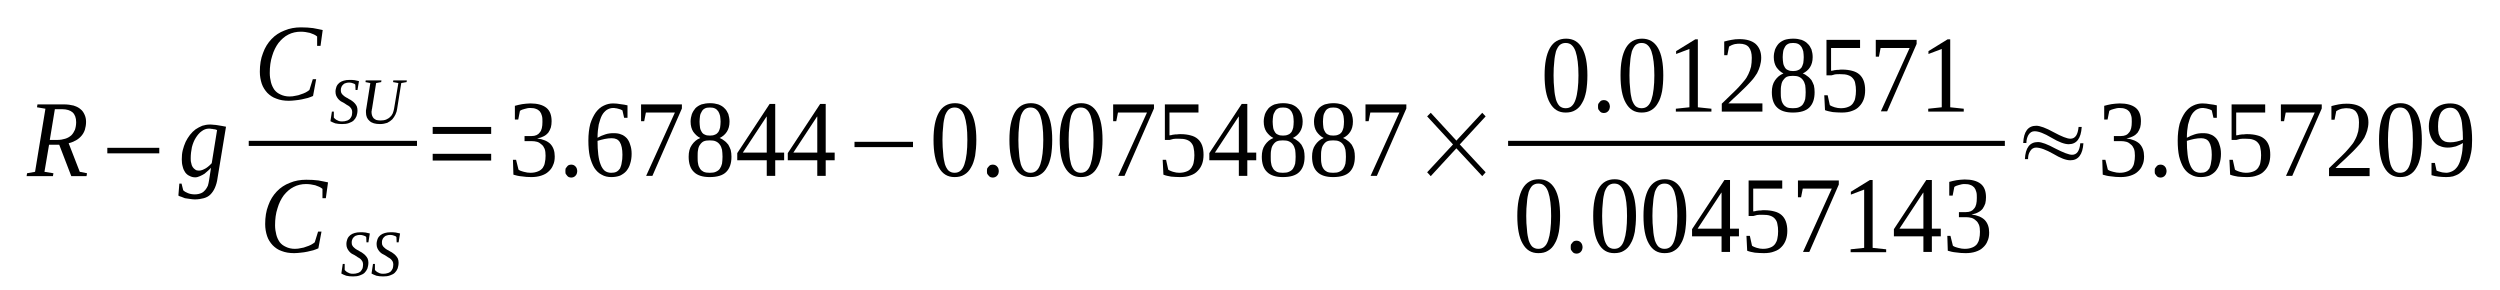 <?xml version='1.0' encoding='UTF-8'?>
<!-- This file was generated by dvisvgm 1.15.1 -->
<svg height='34pt' version='1.1' viewBox='0 -34 293 34' width='293pt' xmlns='http://www.w3.org/2000/svg' xmlns:xlink='http://www.w3.org/1999/xlink'>
<defs>
<clipPath id='clip1'>
<path clip-rule='evenodd' d='M0 -33.997H292.961V-0.028H0V-33.997'/>
</clipPath>
</defs>
<g id='page1'>
<g>
<path clip-path='url(#clip1)' d='M5.75 -17.039L5.211 -13.863L6.262 -13.695L6.203 -13.355H3.117L3.172 -13.695L4.109 -13.863L5.324 -21.258L4.336 -21.426L4.391 -21.766H7.48C7.934 -21.766 8.301 -21.707 8.641 -21.625C8.953 -21.512 9.234 -21.398 9.434 -21.203C9.66 -21.035 9.801 -20.809 9.914 -20.555C10.027 -20.301 10.086 -20.051 10.086 -19.711C10.086 -19.375 10.027 -19.066 9.945 -18.785C9.859 -18.531 9.719 -18.277 9.547 -18.082C9.379 -17.883 9.152 -17.688 8.895 -17.547C8.641 -17.406 8.355 -17.293 8.047 -17.211L9.348 -13.863L10.199 -13.695L10.141 -13.355H8.355L6.941 -17.039H5.75ZM6.742 -17.602C7.082 -17.602 7.395 -17.66 7.648 -17.742C7.934 -17.828 8.16 -17.969 8.355 -18.137C8.527 -18.305 8.668 -18.531 8.781 -18.785C8.867 -19.039 8.926 -19.348 8.926 -19.684C8.926 -20.191 8.781 -20.582 8.5 -20.836C8.242 -21.062 7.82 -21.203 7.281 -21.203H6.43L5.836 -17.602H6.742Z' fill-rule='evenodd'/>
<path clip-path='url(#clip1)' d='M18.668 -16.676V-16.028H12.578V-16.676H18.668Z' fill-rule='evenodd'/>
<path clip-path='url(#clip1)' d='M23.316 -14.004C23.457 -14.004 23.598 -14.032 23.742 -14.09C23.855 -14.145 23.996 -14.2 24.137 -14.286C24.25 -14.371 24.391 -14.454 24.504 -14.567C24.617 -14.68 24.73 -14.762 24.816 -14.875L25.441 -18.758C25.355 -18.786 25.27 -18.813 25.215 -18.84C25.129 -18.84 25.07 -18.868 24.988 -18.868C24.902 -18.899 24.844 -18.899 24.762 -18.899C24.676 -18.926 24.59 -18.926 24.477 -18.926C24.164 -18.926 23.883 -18.813 23.629 -18.618C23.371 -18.446 23.145 -18.165 22.949 -17.856C22.75 -17.547 22.605 -17.18 22.492 -16.758C22.41 -16.336 22.352 -15.915 22.352 -15.465C22.352 -15.27 22.352 -15.075 22.41 -14.903C22.438 -14.707 22.492 -14.567 22.578 -14.426C22.664 -14.286 22.777 -14.2 22.891 -14.118C23.004 -14.032 23.145 -14.004 23.316 -14.004ZM24.73 -14.34C24.648 -14.258 24.562 -14.145 24.422 -14.032C24.277 -13.891 24.137 -13.778 23.969 -13.637C23.797 -13.528 23.629 -13.442 23.43 -13.356C23.258 -13.274 23.062 -13.215 22.891 -13.215C22.637 -13.215 22.41 -13.274 22.211 -13.387C22.012 -13.469 21.844 -13.61 21.699 -13.809C21.586 -13.977 21.473 -14.2 21.418 -14.454C21.332 -14.735 21.305 -15.016 21.305 -15.325C21.305 -15.692 21.332 -16.055 21.418 -16.395C21.504 -16.731 21.617 -17.071 21.758 -17.379C21.898 -17.661 22.07 -17.942 22.266 -18.196C22.465 -18.446 22.691 -18.672 22.918 -18.84C23.176 -19.008 23.43 -19.149 23.711 -19.262C23.996 -19.348 24.277 -19.403 24.59 -19.403C24.703 -19.403 24.875 -19.403 25.043 -19.375C25.184 -19.375 25.355 -19.348 25.523 -19.321C25.723 -19.29 25.895 -19.262 26.035 -19.235C26.207 -19.207 26.348 -19.18 26.488 -19.149L25.496 -13.133C25.441 -12.684 25.328 -12.317 25.184 -11.981C25.043 -11.668 24.875 -11.418 24.648 -11.192C24.449 -10.996 24.195 -10.856 23.883 -10.77C23.57 -10.688 23.23 -10.629 22.832 -10.629C22.637 -10.629 22.438 -10.657 22.238 -10.688C22.039 -10.715 21.844 -10.743 21.672 -10.77C21.531 -10.829 21.359 -10.883 21.246 -10.938C21.105 -10.965 20.992 -11.024 20.906 -11.079L21.02 -12.485H21.277L21.473 -11.7C21.617 -11.559 21.812 -11.446 22.039 -11.36C22.238 -11.278 22.523 -11.219 22.832 -11.219C23.117 -11.219 23.371 -11.278 23.57 -11.36C23.77 -11.446 23.91 -11.559 24.051 -11.727C24.164 -11.868 24.277 -12.036 24.363 -12.231C24.422 -12.457 24.477 -12.653 24.504 -12.879L24.73 -14.34Z' fill-rule='evenodd'/>
<path clip-path='url(#clip1)' d='M33.855 -22.188C33.289 -22.188 32.805 -22.27 32.383 -22.442C31.957 -22.582 31.617 -22.832 31.332 -23.114C31.051 -23.426 30.824 -23.762 30.68 -24.184C30.539 -24.606 30.453 -25.082 30.453 -25.59C30.453 -26.407 30.566 -27.137 30.824 -27.782C31.051 -28.43 31.391 -28.965 31.816 -29.414C32.238 -29.864 32.75 -30.2 33.344 -30.426C33.938 -30.68 34.59 -30.793 35.27 -30.793C35.809 -30.793 36.262 -30.762 36.688 -30.707C37.082 -30.621 37.48 -30.567 37.82 -30.481L37.566 -28.625H37.168V-29.723C36.941 -29.918 36.66 -30.032 36.32 -30.145C35.98 -30.231 35.609 -30.285 35.242 -30.285C34.734 -30.285 34.223 -30.172 33.797 -29.95C33.344 -29.723 32.977 -29.387 32.637 -28.965C32.324 -28.543 32.07 -28.035 31.898 -27.446C31.703 -26.856 31.617 -26.18 31.617 -25.45C31.617 -25.055 31.672 -24.688 31.758 -24.352C31.844 -24.016 31.984 -23.735 32.156 -23.481C32.352 -23.227 32.578 -23.059 32.891 -22.918C33.176 -22.778 33.543 -22.692 33.938 -22.692C34.195 -22.692 34.422 -22.723 34.648 -22.778C34.875 -22.805 35.074 -22.864 35.27 -22.946C35.469 -23.004 35.668 -23.086 35.836 -23.172C36.008 -23.254 36.148 -23.368 36.262 -23.453L36.66 -24.719H37.055L36.688 -22.75C36.516 -22.664 36.32 -22.61 36.094 -22.524C35.867 -22.469 35.641 -22.41 35.383 -22.356C35.129 -22.301 34.875 -22.27 34.621 -22.243C34.363 -22.215 34.109 -22.188 33.855 -22.188Z' fill-rule='evenodd'/>
<path clip-path='url(#clip1)' d='M38.898 -20.922H39.125V-20.219C39.18 -20.161 39.207 -20.106 39.293 -20.051C39.352 -19.993 39.434 -19.938 39.52 -19.911C39.605 -19.852 39.691 -19.825 39.805 -19.797C39.887 -19.77 40.004 -19.77 40.117 -19.77C40.312 -19.77 40.484 -19.797 40.625 -19.852C40.766 -19.879 40.879 -19.965 40.992 -20.051C41.078 -20.161 41.164 -20.274 41.219 -20.415C41.25 -20.555 41.277 -20.696 41.277 -20.864C41.277 -21.004 41.25 -21.118 41.191 -21.231C41.137 -21.317 41.078 -21.399 40.992 -21.485C40.879 -21.567 40.797 -21.653 40.652 -21.707C40.539 -21.793 40.426 -21.848 40.312 -21.934C40.199 -21.989 40.059 -22.075 39.945 -22.129C39.832 -22.215 39.719 -22.301 39.633 -22.41C39.547 -22.524 39.465 -22.637 39.406 -22.778C39.352 -22.918 39.32 -23.059 39.32 -23.254C39.32 -23.481 39.379 -23.676 39.434 -23.848C39.52 -24.043 39.633 -24.184 39.773 -24.297C39.918 -24.407 40.086 -24.493 40.285 -24.547C40.484 -24.606 40.711 -24.633 40.938 -24.633C41.164 -24.633 41.391 -24.633 41.559 -24.606C41.73 -24.578 41.898 -24.52 42.07 -24.493L41.898 -23.453H41.672L41.645 -24.071C41.59 -24.157 41.477 -24.211 41.363 -24.239C41.219 -24.297 41.078 -24.325 40.91 -24.325C40.738 -24.325 40.598 -24.297 40.457 -24.239C40.344 -24.211 40.258 -24.129 40.172 -24.043C40.086 -23.957 40.031 -23.875 40.004 -23.762C39.945 -23.649 39.945 -23.508 39.945 -23.395C39.945 -23.254 39.973 -23.145 40.031 -23.059C40.086 -22.973 40.145 -22.891 40.258 -22.805C40.344 -22.723 40.426 -22.665 40.57 -22.582C40.684 -22.524 40.797 -22.469 40.91 -22.383C41.051 -22.328 41.164 -22.243 41.277 -22.161C41.391 -22.075 41.504 -21.989 41.59 -21.879C41.672 -21.793 41.758 -21.653 41.816 -21.54C41.871 -21.399 41.898 -21.231 41.898 -21.063C41.898 -20.809 41.844 -20.582 41.785 -20.387C41.703 -20.192 41.59 -20.02 41.445 -19.879C41.305 -19.743 41.105 -19.657 40.879 -19.571C40.652 -19.489 40.398 -19.461 40.086 -19.461C39.805 -19.461 39.52 -19.489 39.293 -19.543C39.066 -19.629 38.867 -19.711 38.727 -19.797L38.898 -20.922Z' fill-rule='evenodd'/>
<path clip-path='url(#clip1)' d='M46.688 -24.266L46.066 -24.379L46.094 -24.578H47.68L47.652 -24.379L47.027 -24.266L46.547 -21.258C46.52 -21.036 46.461 -20.809 46.348 -20.582C46.262 -20.387 46.121 -20.192 45.98 -20.02C45.809 -19.852 45.609 -19.711 45.383 -19.602C45.129 -19.516 44.848 -19.461 44.535 -19.461C43.996 -19.461 43.57 -19.571 43.316 -19.825C43.035 -20.051 42.891 -20.387 42.891 -20.836C42.891 -20.922 42.891 -20.977 42.891 -21.063C42.891 -21.118 42.922 -21.176 42.922 -21.231L43.402 -24.266L42.836 -24.379L42.863 -24.578H44.703L44.676 -24.379L44.082 -24.266L43.602 -21.258C43.57 -21.176 43.57 -21.118 43.57 -21.063C43.543 -20.977 43.543 -20.922 43.543 -20.864C43.543 -20.723 43.57 -20.582 43.602 -20.473C43.656 -20.332 43.715 -20.219 43.797 -20.133C43.883 -20.051 43.996 -19.993 44.109 -19.938C44.25 -19.911 44.395 -19.879 44.59 -19.879C44.848 -19.879 45.074 -19.911 45.27 -19.993C45.441 -20.078 45.609 -20.161 45.727 -20.301C45.867 -20.415 45.953 -20.555 46.035 -20.723C46.094 -20.895 46.148 -21.063 46.18 -21.231L46.688 -24.266Z' fill-rule='evenodd'/>
<path clip-path='url(#clip1)' d='M29.152 -17.494H48.871V-16.898H29.152V-17.494Z' fill-rule='evenodd'/>
<path clip-path='url(#clip1)' d='M34.477 -4.332C33.91 -4.332 33.43 -4.414 33.004 -4.582C32.578 -4.723 32.238 -4.977 31.957 -5.258C31.672 -5.567 31.445 -5.907 31.305 -6.328C31.164 -6.75 31.078 -7.227 31.078 -7.735C31.078 -8.547 31.191 -9.282 31.445 -9.926C31.672 -10.575 32.012 -11.11 32.438 -11.559C32.863 -12.008 33.371 -12.344 33.969 -12.571C34.562 -12.825 35.215 -12.934 35.895 -12.934C36.434 -12.934 36.887 -12.907 37.312 -12.852C37.707 -12.766 38.105 -12.711 38.445 -12.625L38.188 -10.77H37.793V-11.867C37.566 -12.063 37.281 -12.176 36.941 -12.289C36.602 -12.371 36.234 -12.43 35.867 -12.43C35.355 -12.43 34.848 -12.317 34.422 -12.09C33.969 -11.867 33.598 -11.528 33.258 -11.11C32.949 -10.688 32.691 -10.18 32.523 -9.59C32.324 -9 32.238 -8.325 32.238 -7.594C32.238 -7.2 32.297 -6.832 32.383 -6.496C32.465 -6.161 32.609 -5.879 32.777 -5.625C32.977 -5.371 33.203 -5.203 33.516 -5.063C33.797 -4.922 34.164 -4.836 34.562 -4.836C34.816 -4.836 35.043 -4.864 35.27 -4.922C35.496 -4.95 35.695 -5.004 35.895 -5.09C36.094 -5.145 36.289 -5.231 36.461 -5.317C36.629 -5.399 36.773 -5.512 36.887 -5.598L37.281 -6.86H37.68L37.312 -4.895C37.141 -4.809 36.941 -4.754 36.715 -4.668C36.488 -4.614 36.262 -4.555 36.008 -4.5C35.754 -4.442 35.496 -4.414 35.242 -4.387C34.988 -4.36 34.734 -4.332 34.477 -4.332Z' fill-rule='evenodd'/>
<path clip-path='url(#clip1)' d='M40.172 -3.067H40.398V-2.364C40.457 -2.305 40.484 -2.25 40.57 -2.192C40.625 -2.137 40.711 -2.082 40.797 -2.055C40.879 -1.996 40.965 -1.969 41.078 -1.942C41.164 -1.914 41.277 -1.914 41.391 -1.914C41.59 -1.914 41.758 -1.942 41.898 -1.996C42.043 -2.024 42.156 -2.11 42.27 -2.192C42.352 -2.305 42.438 -2.418 42.496 -2.559C42.523 -2.7 42.551 -2.84 42.551 -3.008C42.551 -3.149 42.523 -3.262 42.465 -3.375C42.41 -3.457 42.352 -3.543 42.27 -3.629C42.156 -3.711 42.07 -3.797 41.93 -3.852C41.816 -3.938 41.703 -3.993 41.59 -4.079C41.477 -4.133 41.332 -4.219 41.219 -4.274C41.105 -4.36 40.992 -4.442 40.91 -4.555C40.824 -4.668 40.738 -4.782 40.684 -4.922C40.625 -5.063 40.598 -5.204 40.598 -5.399C40.598 -5.625 40.652 -5.821 40.711 -5.989C40.797 -6.188 40.91 -6.329 41.051 -6.442C41.191 -6.551 41.363 -6.637 41.559 -6.692C41.758 -6.75 41.984 -6.778 42.211 -6.778C42.438 -6.778 42.664 -6.778 42.836 -6.75C43.004 -6.719 43.176 -6.664 43.344 -6.637L43.176 -5.598H42.949L42.922 -6.215C42.863 -6.301 42.75 -6.356 42.637 -6.383C42.496 -6.442 42.352 -6.469 42.184 -6.469C42.012 -6.469 41.871 -6.442 41.73 -6.383C41.617 -6.356 41.531 -6.27 41.445 -6.188C41.363 -6.102 41.305 -6.02 41.277 -5.907C41.219 -5.793 41.219 -5.653 41.219 -5.539C41.219 -5.399 41.25 -5.286 41.305 -5.204C41.363 -5.118 41.418 -5.036 41.531 -4.95C41.617 -4.864 41.703 -4.809 41.844 -4.723C41.957 -4.668 42.07 -4.614 42.184 -4.528C42.324 -4.473 42.438 -4.387 42.551 -4.301C42.664 -4.219 42.777 -4.133 42.863 -4.02C42.949 -3.938 43.035 -3.797 43.09 -3.684C43.148 -3.543 43.176 -3.375 43.176 -3.207C43.176 -2.954 43.117 -2.727 43.062 -2.532C42.977 -2.332 42.863 -2.164 42.723 -2.024C42.578 -1.883 42.383 -1.801 42.156 -1.715C41.93 -1.633 41.672 -1.602 41.363 -1.602C41.078 -1.602 40.797 -1.633 40.57 -1.688C40.344 -1.774 40.145 -1.856 40.004 -1.942L40.172 -3.067Z' fill-rule='evenodd'/>
<path clip-path='url(#clip1)' d='M43.715 -3.067H43.941V-2.364C43.996 -2.305 44.023 -2.25 44.109 -2.192C44.168 -2.137 44.25 -2.082 44.336 -2.055C44.422 -1.996 44.508 -1.969 44.621 -1.942C44.703 -1.914 44.816 -1.914 44.93 -1.914C45.129 -1.914 45.301 -1.942 45.441 -1.996C45.582 -2.024 45.695 -2.11 45.809 -2.192C45.895 -2.305 45.98 -2.418 46.035 -2.559C46.066 -2.7 46.094 -2.84 46.094 -3.008C46.094 -3.149 46.066 -3.262 46.008 -3.375C45.953 -3.457 45.895 -3.543 45.809 -3.629C45.695 -3.711 45.609 -3.797 45.469 -3.852C45.355 -3.938 45.242 -3.993 45.129 -4.079C45.016 -4.133 44.875 -4.219 44.762 -4.274C44.648 -4.36 44.535 -4.442 44.449 -4.555C44.363 -4.668 44.281 -4.782 44.223 -4.922C44.168 -5.063 44.137 -5.204 44.137 -5.399C44.137 -5.625 44.195 -5.821 44.25 -5.989C44.336 -6.188 44.449 -6.329 44.59 -6.442C44.734 -6.551 44.902 -6.637 45.102 -6.692C45.301 -6.75 45.527 -6.778 45.754 -6.778S46.207 -6.778 46.375 -6.75C46.547 -6.719 46.715 -6.664 46.887 -6.637L46.715 -5.598H46.488L46.461 -6.215C46.406 -6.301 46.293 -6.356 46.18 -6.383C46.035 -6.442 45.895 -6.469 45.727 -6.469C45.555 -6.469 45.414 -6.442 45.27 -6.383C45.156 -6.356 45.074 -6.27 44.988 -6.188C44.902 -6.102 44.848 -6.02 44.816 -5.907C44.762 -5.793 44.762 -5.653 44.762 -5.539C44.762 -5.399 44.789 -5.286 44.848 -5.204C44.902 -5.118 44.961 -5.036 45.074 -4.95C45.156 -4.864 45.242 -4.809 45.383 -4.723C45.496 -4.668 45.609 -4.614 45.727 -4.528C45.867 -4.473 45.98 -4.387 46.094 -4.301C46.207 -4.219 46.32 -4.133 46.406 -4.02C46.488 -3.938 46.574 -3.797 46.633 -3.684C46.688 -3.543 46.715 -3.375 46.715 -3.207C46.715 -2.954 46.66 -2.727 46.602 -2.532C46.52 -2.332 46.406 -2.164 46.262 -2.024C46.121 -1.883 45.922 -1.801 45.695 -1.715C45.469 -1.633 45.215 -1.602 44.902 -1.602C44.621 -1.602 44.336 -1.633 44.109 -1.688C43.883 -1.774 43.684 -1.856 43.543 -1.942L43.715 -3.067Z' fill-rule='evenodd'/>
<path clip-path='url(#clip1)' d='M50.711 -15.184V-15.973H57.566V-15.184H50.711ZM50.711 -18.305V-19.122H57.566V-18.305H50.711Z' fill-rule='evenodd'/>
<path clip-path='url(#clip1)' d='M65.016 -15.665C65.016 -15.27 64.961 -14.934 64.82 -14.653C64.707 -14.34 64.508 -14.09 64.281 -13.891C64.055 -13.668 63.77 -13.528 63.43 -13.415S62.695 -13.246 62.27 -13.246C61.871 -13.246 61.504 -13.274 61.164 -13.329C60.797 -13.356 60.457 -13.442 60.172 -13.528L60.117 -15.27H60.484L60.77 -14.118C60.824 -14.059 60.91 -14.032 61.023 -13.977C61.137 -13.95 61.25 -13.891 61.391 -13.864C61.531 -13.836 61.645 -13.809 61.789 -13.778C61.93 -13.778 62.043 -13.75 62.156 -13.75C62.523 -13.75 62.809 -13.809 63.062 -13.918C63.289 -14.004 63.461 -14.145 63.602 -14.313C63.715 -14.481 63.828 -14.707 63.855 -14.934C63.914 -15.184 63.941 -15.438 63.941 -15.746C63.941 -16.055 63.914 -16.336 63.828 -16.563C63.742 -16.758 63.629 -16.957 63.461 -17.071C63.316 -17.211 63.148 -17.321 62.949 -17.379C62.75 -17.434 62.523 -17.461 62.297 -17.461H61.477V-18.055H62.297C62.75 -18.055 63.062 -18.196 63.262 -18.477C63.488 -18.727 63.574 -19.149 63.574 -19.711C63.574 -19.965 63.574 -20.219 63.516 -20.415C63.461 -20.641 63.375 -20.809 63.262 -20.95C63.148 -21.063 63.008 -21.176 62.836 -21.231C62.637 -21.317 62.438 -21.344 62.156 -21.344C62.043 -21.344 61.93 -21.344 61.816 -21.317C61.703 -21.286 61.59 -21.258 61.477 -21.231C61.363 -21.203 61.277 -21.176 61.191 -21.145C61.078 -21.09 60.996 -21.063 60.938 -21.004L60.738 -19.993H60.344V-21.598C60.484 -21.625 60.625 -21.68 60.77 -21.707C60.883 -21.739 61.023 -21.766 61.191 -21.793C61.336 -21.821 61.477 -21.821 61.645 -21.848C61.816 -21.848 61.984 -21.879 62.156 -21.879C62.977 -21.879 63.602 -21.707 64.027 -21.372C64.449 -21.036 64.648 -20.5 64.648 -19.797C64.648 -19.543 64.621 -19.29 64.562 -19.067C64.481 -18.84 64.395 -18.645 64.254 -18.446C64.109 -18.278 63.941 -18.137 63.715 -18.024C63.516 -17.915 63.262 -17.828 62.949 -17.774C63.656 -17.688 64.168 -17.461 64.508 -17.125C64.848 -16.758 65.016 -16.282 65.016 -15.665Z' fill-rule='evenodd'/>
<path clip-path='url(#clip1)' d='M67.652 -13.95C67.652 -13.836 67.625 -13.75 67.594 -13.637C67.566 -13.555 67.512 -13.469 67.453 -13.415C67.398 -13.329 67.312 -13.301 67.227 -13.246C67.141 -13.215 67.059 -13.188 66.945 -13.188C66.859 -13.188 66.746 -13.215 66.66 -13.246C66.574 -13.301 66.519 -13.329 66.461 -13.415C66.406 -13.469 66.348 -13.555 66.293 -13.637C66.266 -13.75 66.266 -13.836 66.266 -13.95C66.266 -14.059 66.266 -14.145 66.293 -14.258C66.348 -14.34 66.406 -14.426 66.461 -14.481C66.519 -14.567 66.574 -14.594 66.66 -14.653C66.746 -14.68 66.859 -14.707 66.945 -14.707C67.059 -14.707 67.141 -14.68 67.227 -14.653C67.312 -14.594 67.398 -14.567 67.453 -14.481C67.512 -14.426 67.566 -14.34 67.594 -14.258C67.625 -14.145 67.652 -14.059 67.652 -13.95Z' fill-rule='evenodd'/>
<path clip-path='url(#clip1)' d='M74.027 -15.973C74.027 -15.551 73.969 -15.157 73.856 -14.821C73.769 -14.481 73.602 -14.2 73.402 -13.95C73.203 -13.723 72.949 -13.555 72.668 -13.415C72.356 -13.301 72.016 -13.246 71.648 -13.246C71.223 -13.246 70.852 -13.329 70.512 -13.528C70.172 -13.696 69.891 -13.977 69.664 -14.313C69.438 -14.68 69.266 -15.129 69.125 -15.665C69.012 -16.196 68.957 -16.817 68.957 -17.52C68.957 -18.278 69.039 -18.926 69.184 -19.489C69.352 -20.02 69.578 -20.473 69.832 -20.836C70.117 -21.203 70.398 -21.457 70.769 -21.625C71.109 -21.793 71.477 -21.879 71.844 -21.879C72.156 -21.879 72.441 -21.848 72.723 -21.793C73.035 -21.766 73.289 -21.707 73.543 -21.653V-20.192H73.148L72.949 -21.063C72.894 -21.09 72.809 -21.145 72.723 -21.176C72.637 -21.203 72.523 -21.231 72.441 -21.258C72.328 -21.286 72.242 -21.317 72.129 -21.317C72.043 -21.344 71.957 -21.344 71.844 -21.344C71.59 -21.344 71.336 -21.258 71.109 -21.118C70.91 -20.977 70.711 -20.782 70.543 -20.473C70.398 -20.192 70.285 -19.825 70.172 -19.403C70.09 -18.953 70.031 -18.446 70.031 -17.856C70.316 -18.024 70.598 -18.137 70.938 -18.25C71.277 -18.364 71.59 -18.391 71.902 -18.391C72.242 -18.391 72.523 -18.364 72.781 -18.25C73.062 -18.165 73.262 -17.997 73.461 -17.801C73.629 -17.602 73.769 -17.352 73.856 -17.04C73.969 -16.731 74.027 -16.395 74.027 -15.973ZM71.617 -13.75C71.875 -13.75 72.07 -13.778 72.242 -13.864C72.41 -13.95 72.555 -14.09 72.668 -14.258C72.75 -14.454 72.836 -14.68 72.863 -14.934C72.922 -15.184 72.949 -15.493 72.949 -15.86C72.949 -16.536 72.836 -17.04 72.637 -17.352C72.441 -17.661 72.129 -17.801 71.703 -17.801C71.449 -17.801 71.164 -17.774 70.883 -17.715C70.598 -17.661 70.316 -17.575 70.031 -17.493C70.031 -16.872 70.059 -16.368 70.117 -15.887C70.172 -15.438 70.258 -15.043 70.398 -14.707C70.512 -14.399 70.684 -14.145 70.883 -13.977C71.078 -13.836 71.336 -13.75 71.617 -13.75Z' fill-rule='evenodd'/>
<path clip-path='url(#clip1)' d='M75.5 -19.797H75.133V-21.766H79.918V-21.286L76.461 -13.387H75.727L79.098 -20.809H75.699L75.5 -19.797Z' fill-rule='evenodd'/>
<path clip-path='url(#clip1)' d='M85.5 -19.739C85.5 -19.262 85.387 -18.868 85.188 -18.559C84.988 -18.25 84.707 -17.997 84.34 -17.828C84.566 -17.743 84.734 -17.633 84.906 -17.493C85.074 -17.379 85.215 -17.211 85.359 -17.04C85.473 -16.844 85.555 -16.649 85.641 -16.422C85.699 -16.168 85.727 -15.915 85.727 -15.633C85.727 -14.848 85.527 -14.258 85.102 -13.836C84.707 -13.442 84.055 -13.246 83.176 -13.246C82.356 -13.246 81.731 -13.442 81.336 -13.836C80.91 -14.231 80.711 -14.848 80.711 -15.633C80.711 -16.196 80.824 -16.649 81.082 -17.012C81.336 -17.379 81.648 -17.661 82.07 -17.828C81.731 -17.997 81.477 -18.25 81.25 -18.559C81.051 -18.868 80.938 -19.262 80.938 -19.739C80.938 -20.051 80.996 -20.36 81.082 -20.614C81.195 -20.895 81.336 -21.118 81.504 -21.317C81.703 -21.512 81.93 -21.653 82.215 -21.766C82.496 -21.848 82.836 -21.907 83.234 -21.907C83.602 -21.907 83.914 -21.848 84.195 -21.766C84.481 -21.653 84.734 -21.512 84.906 -21.317C85.102 -21.145 85.246 -20.895 85.359 -20.641C85.441 -20.36 85.5 -20.078 85.5 -19.739ZM84.68 -15.633C84.68 -15.946 84.648 -16.227 84.621 -16.45C84.566 -16.676 84.481 -16.899 84.367 -17.04C84.254 -17.211 84.082 -17.352 83.887 -17.434C83.715 -17.52 83.461 -17.547 83.176 -17.547C82.895 -17.547 82.668 -17.52 82.469 -17.434C82.297 -17.352 82.156 -17.211 82.043 -17.04C81.93 -16.899 81.844 -16.676 81.816 -16.45C81.762 -16.227 81.762 -15.946 81.762 -15.633C81.762 -15.325 81.762 -15.043 81.816 -14.821C81.844 -14.594 81.93 -14.399 82.043 -14.231C82.156 -14.059 82.297 -13.95 82.469 -13.864C82.668 -13.778 82.895 -13.75 83.176 -13.75C83.461 -13.75 83.715 -13.778 83.887 -13.864C84.082 -13.95 84.254 -14.059 84.367 -14.231C84.481 -14.399 84.566 -14.594 84.621 -14.821C84.648 -15.043 84.68 -15.325 84.68 -15.633ZM84.453 -19.739C84.453 -19.965 84.422 -20.192 84.394 -20.415C84.34 -20.614 84.281 -20.782 84.195 -20.922C84.082 -21.09 83.969 -21.203 83.801 -21.286C83.629 -21.372 83.434 -21.399 83.207 -21.399C82.949 -21.399 82.75 -21.372 82.609 -21.286C82.441 -21.203 82.328 -21.09 82.242 -20.922C82.156 -20.782 82.07 -20.614 82.043 -20.415C82.016 -20.192 81.988 -19.965 81.988 -19.739C81.988 -19.489 82.016 -19.262 82.043 -19.04C82.07 -18.84 82.156 -18.672 82.242 -18.532C82.328 -18.391 82.441 -18.278 82.609 -18.223C82.75 -18.137 82.949 -18.11 83.207 -18.11C83.434 -18.11 83.629 -18.137 83.801 -18.223C83.969 -18.278 84.082 -18.391 84.195 -18.532C84.281 -18.672 84.34 -18.84 84.394 -19.04C84.422 -19.262 84.453 -19.489 84.453 -19.739Z' fill-rule='evenodd'/>
<path clip-path='url(#clip1)' d='M90.856 -15.215V-13.387H89.863V-15.215H86.406V-16.055L90.203 -21.821H90.856V-16.114H91.902V-15.215H90.856ZM89.863 -20.332H89.836L87.059 -16.114H89.863V-20.332Z' fill-rule='evenodd'/>
<path clip-path='url(#clip1)' d='M96.773 -15.215V-13.387H95.785V-15.215H92.328V-16.055L96.125 -21.821H96.773V-16.114H97.824V-15.215H96.773ZM95.785 -20.332H95.754L92.981 -16.114H95.785V-20.332Z' fill-rule='evenodd'/>
<path clip-path='url(#clip1)' d='M100.148 -16.758V-17.379H107.004V-16.758H100.148Z' fill-rule='evenodd'/>
<path clip-path='url(#clip1)' d='M114.426 -17.602C114.426 -16.899 114.367 -16.282 114.285 -15.746C114.168 -15.184 114.027 -14.735 113.801 -14.371C113.602 -14.004 113.348 -13.723 113.008 -13.528C112.695 -13.329 112.328 -13.246 111.875 -13.246C111.055 -13.246 110.457 -13.61 110.035 -14.371C109.609 -15.102 109.41 -16.196 109.41 -17.602S109.609 -20.051 110.035 -20.809C110.457 -21.54 111.082 -21.907 111.934 -21.907C112.754 -21.907 113.375 -21.54 113.801 -20.809C114.227 -20.078 114.426 -19.008 114.426 -17.602ZM113.375 -17.602C113.375 -18.223 113.348 -18.758 113.293 -19.207C113.234 -19.684 113.148 -20.078 113.035 -20.415C112.922 -20.723 112.781 -20.977 112.582 -21.145C112.414 -21.317 112.16 -21.399 111.875 -21.399C111.594 -21.399 111.367 -21.317 111.168 -21.145C110.996 -20.977 110.855 -20.723 110.742 -20.415C110.656 -20.078 110.57 -19.684 110.543 -19.207C110.488 -18.758 110.457 -18.223 110.457 -17.602C110.457 -17.012 110.488 -16.477 110.543 -16C110.57 -15.493 110.656 -15.102 110.742 -14.762C110.855 -14.426 110.996 -14.172 111.168 -14.004C111.367 -13.836 111.594 -13.75 111.875 -13.75C112.16 -13.75 112.414 -13.836 112.582 -14.004C112.781 -14.172 112.922 -14.426 113.035 -14.762C113.148 -15.102 113.234 -15.493 113.293 -16C113.348 -16.477 113.375 -17.012 113.375 -17.602Z' fill-rule='evenodd'/>
<path clip-path='url(#clip1)' d='M117.059 -13.95C117.059 -13.836 117.031 -13.75 117.004 -13.637C116.973 -13.555 116.918 -13.469 116.859 -13.415C116.805 -13.329 116.719 -13.301 116.633 -13.246C116.551 -13.215 116.465 -13.188 116.352 -13.188C116.266 -13.188 116.152 -13.215 116.066 -13.246C115.984 -13.301 115.926 -13.329 115.871 -13.415C115.813 -13.469 115.758 -13.555 115.699 -13.637C115.672 -13.75 115.672 -13.836 115.672 -13.95C115.672 -14.059 115.672 -14.145 115.699 -14.258C115.758 -14.34 115.813 -14.426 115.871 -14.481C115.926 -14.567 115.984 -14.594 116.066 -14.653C116.152 -14.68 116.266 -14.707 116.352 -14.707C116.465 -14.707 116.551 -14.68 116.633 -14.653C116.719 -14.594 116.805 -14.567 116.859 -14.481C116.918 -14.426 116.973 -14.34 117.004 -14.258C117.031 -14.145 117.059 -14.059 117.059 -13.95Z' fill-rule='evenodd'/>
<path clip-path='url(#clip1)' d='M123.32 -17.602C123.32 -16.899 123.266 -16.282 123.18 -15.746C123.066 -15.184 122.926 -14.735 122.695 -14.371C122.5 -14.004 122.242 -13.723 121.902 -13.528C121.594 -13.329 121.223 -13.246 120.77 -13.246C119.949 -13.246 119.355 -13.61 118.93 -14.371C118.504 -15.102 118.305 -16.196 118.305 -17.602S118.504 -20.051 118.93 -20.809C119.355 -21.54 119.977 -21.907 120.828 -21.907C121.648 -21.907 122.273 -21.54 122.695 -20.809C123.121 -20.078 123.32 -19.008 123.32 -17.602ZM122.273 -17.602C122.273 -18.223 122.242 -18.758 122.187 -19.207C122.129 -19.684 122.047 -20.078 121.934 -20.415C121.82 -20.723 121.676 -20.977 121.48 -21.145C121.309 -21.317 121.055 -21.399 120.77 -21.399C120.488 -21.399 120.262 -21.317 120.062 -21.145C119.891 -20.977 119.75 -20.723 119.637 -20.415C119.551 -20.078 119.469 -19.684 119.438 -19.207C119.383 -18.758 119.355 -18.223 119.355 -17.602C119.355 -17.012 119.383 -16.477 119.438 -16C119.469 -15.493 119.551 -15.102 119.637 -14.762C119.75 -14.426 119.891 -14.172 120.062 -14.004C120.262 -13.836 120.488 -13.75 120.77 -13.75C121.055 -13.75 121.309 -13.836 121.48 -14.004C121.676 -14.172 121.82 -14.426 121.934 -14.762C122.047 -15.102 122.129 -15.493 122.187 -16C122.242 -16.477 122.273 -17.012 122.273 -17.602Z' fill-rule='evenodd'/>
<path clip-path='url(#clip1)' d='M129.215 -17.602C129.215 -16.899 129.156 -16.282 129.07 -15.746C128.957 -15.184 128.816 -14.735 128.59 -14.371C128.391 -14.004 128.137 -13.723 127.797 -13.528C127.484 -13.329 127.117 -13.246 126.664 -13.246C125.844 -13.246 125.246 -13.61 124.82 -14.371C124.398 -15.102 124.199 -16.196 124.199 -17.602S124.398 -20.051 124.82 -20.809C125.246 -21.54 125.871 -21.907 126.719 -21.907C127.543 -21.907 128.164 -21.54 128.59 -20.809C129.016 -20.078 129.215 -19.008 129.215 -17.602ZM128.164 -17.602C128.164 -18.223 128.137 -18.758 128.078 -19.207C128.023 -19.684 127.937 -20.078 127.824 -20.415C127.711 -20.723 127.57 -20.977 127.371 -21.145C127.203 -21.317 126.945 -21.399 126.664 -21.399C126.379 -21.399 126.152 -21.317 125.957 -21.145C125.785 -20.977 125.645 -20.723 125.531 -20.415C125.445 -20.078 125.359 -19.684 125.332 -19.207C125.273 -18.758 125.246 -18.223 125.246 -17.602C125.246 -17.012 125.273 -16.477 125.332 -16C125.359 -15.493 125.445 -15.102 125.531 -14.762C125.645 -14.426 125.785 -14.172 125.957 -14.004C126.152 -13.836 126.379 -13.75 126.664 -13.75C126.945 -13.75 127.203 -13.836 127.371 -14.004C127.57 -14.172 127.711 -14.426 127.824 -14.762C127.937 -15.102 128.023 -15.493 128.078 -16C128.137 -16.477 128.164 -17.012 128.164 -17.602Z' fill-rule='evenodd'/>
<path clip-path='url(#clip1)' d='M130.828 -19.797H130.461V-21.766H135.246V-21.286L131.793 -13.387H131.055L134.426 -20.809H131.027L130.828 -19.797Z' fill-rule='evenodd'/>
<path clip-path='url(#clip1)' d='M138.391 -18.278C138.816 -18.278 139.215 -18.223 139.524 -18.137C139.863 -18.055 140.149 -17.915 140.375 -17.715C140.602 -17.52 140.773 -17.266 140.887 -16.957C141 -16.649 141.055 -16.282 141.055 -15.86C141.055 -15.465 141 -15.102 140.887 -14.793C140.773 -14.481 140.602 -14.2 140.375 -13.977C140.149 -13.723 139.863 -13.555 139.524 -13.442C139.184 -13.301 138.762 -13.246 138.308 -13.246C137.938 -13.246 137.598 -13.274 137.258 -13.301C136.945 -13.356 136.637 -13.415 136.352 -13.528L136.266 -15.27H136.664L136.918 -14.118C136.977 -14.059 137.063 -14.032 137.176 -13.977C137.258 -13.95 137.371 -13.891 137.484 -13.864C137.598 -13.836 137.711 -13.809 137.855 -13.778C137.969 -13.778 138.082 -13.75 138.195 -13.75C138.563 -13.75 138.844 -13.809 139.101 -13.918C139.328 -14.004 139.496 -14.145 139.637 -14.34C139.75 -14.512 139.863 -14.735 139.894 -14.961C139.949 -15.215 139.981 -15.493 139.981 -15.805C139.981 -16.141 139.949 -16.422 139.894 -16.649C139.863 -16.899 139.75 -17.098 139.609 -17.266C139.469 -17.434 139.297 -17.547 139.043 -17.633C138.816 -17.715 138.504 -17.743 138.109 -17.743C137.883 -17.743 137.684 -17.743 137.516 -17.715C137.344 -17.661 137.203 -17.633 137.09 -17.602H136.523V-21.766H140.461V-20.809H137.063V-18.137C137.117 -18.137 137.203 -18.165 137.289 -18.165C137.371 -18.196 137.484 -18.223 137.57 -18.223C137.684 -18.25 137.797 -18.25 137.938 -18.25C138.082 -18.278 138.223 -18.278 138.391 -18.278Z' fill-rule='evenodd'/>
<path clip-path='url(#clip1)' d='M146.184 -15.215V-13.387H145.192V-15.215H141.734V-16.055L145.531 -21.821H146.184V-16.114H147.23V-15.215H146.184ZM145.192 -20.332H145.164L142.387 -16.114H145.192V-20.332Z' fill-rule='evenodd'/>
<path clip-path='url(#clip1)' d='M152.672 -19.739C152.672 -19.262 152.558 -18.868 152.359 -18.559C152.16 -18.25 151.879 -17.997 151.508 -17.828C151.734 -17.743 151.906 -17.633 152.074 -17.493C152.246 -17.379 152.387 -17.211 152.527 -17.04C152.641 -16.844 152.726 -16.649 152.813 -16.422C152.867 -16.168 152.898 -15.915 152.898 -15.633C152.898 -14.848 152.699 -14.258 152.273 -13.836C151.879 -13.442 151.227 -13.246 150.348 -13.246C149.527 -13.246 148.902 -13.442 148.508 -13.836C148.082 -14.231 147.883 -14.848 147.883 -15.633C147.883 -16.196 147.996 -16.649 148.25 -17.012C148.508 -17.379 148.816 -17.661 149.242 -17.828C148.902 -17.997 148.648 -18.25 148.422 -18.559C148.223 -18.868 148.109 -19.262 148.109 -19.739C148.109 -20.051 148.164 -20.36 148.25 -20.614C148.363 -20.895 148.508 -21.118 148.676 -21.317C148.875 -21.512 149.102 -21.653 149.383 -21.766C149.668 -21.848 150.008 -21.907 150.402 -21.907C150.773 -21.907 151.082 -21.848 151.367 -21.766C151.652 -21.653 151.906 -21.512 152.074 -21.317C152.273 -21.145 152.414 -20.895 152.527 -20.641C152.613 -20.36 152.672 -20.078 152.672 -19.739ZM151.848 -15.633C151.848 -15.946 151.82 -16.227 151.793 -16.45C151.734 -16.676 151.652 -16.899 151.539 -17.04C151.426 -17.211 151.254 -17.352 151.055 -17.434C150.887 -17.52 150.629 -17.547 150.348 -17.547C150.063 -17.547 149.836 -17.52 149.641 -17.434C149.469 -17.352 149.328 -17.211 149.215 -17.04C149.102 -16.899 149.016 -16.676 148.988 -16.45C148.93 -16.227 148.93 -15.946 148.93 -15.633C148.93 -15.325 148.93 -15.043 148.988 -14.821C149.016 -14.594 149.102 -14.399 149.215 -14.231C149.328 -14.059 149.469 -13.95 149.641 -13.864C149.836 -13.778 150.063 -13.75 150.348 -13.75C150.629 -13.75 150.887 -13.778 151.055 -13.864C151.254 -13.95 151.426 -14.059 151.539 -14.231C151.652 -14.399 151.734 -14.594 151.793 -14.821C151.82 -15.043 151.848 -15.325 151.848 -15.633ZM151.621 -19.739C151.621 -19.965 151.594 -20.192 151.566 -20.415C151.508 -20.614 151.453 -20.782 151.367 -20.922C151.254 -21.09 151.141 -21.203 150.969 -21.286C150.801 -21.372 150.601 -21.399 150.375 -21.399C150.121 -21.399 149.922 -21.372 149.781 -21.286C149.609 -21.203 149.496 -21.09 149.414 -20.922C149.328 -20.782 149.242 -20.614 149.215 -20.415C149.187 -20.192 149.156 -19.965 149.156 -19.739C149.156 -19.489 149.187 -19.262 149.215 -19.04C149.242 -18.84 149.328 -18.672 149.414 -18.532C149.496 -18.391 149.609 -18.278 149.781 -18.223C149.922 -18.137 150.121 -18.11 150.375 -18.11C150.601 -18.11 150.801 -18.137 150.969 -18.223C151.141 -18.278 151.254 -18.391 151.367 -18.532C151.453 -18.672 151.508 -18.84 151.566 -19.04C151.594 -19.262 151.621 -19.489 151.621 -19.739Z' fill-rule='evenodd'/>
<path clip-path='url(#clip1)' d='M158.562 -19.739C158.562 -19.262 158.449 -18.868 158.25 -18.559C158.055 -18.25 157.769 -17.997 157.402 -17.828C157.629 -17.743 157.797 -17.633 157.969 -17.493C158.137 -17.379 158.281 -17.211 158.422 -17.04C158.535 -16.844 158.621 -16.649 158.703 -16.422C158.762 -16.168 158.789 -15.915 158.789 -15.633C158.789 -14.848 158.59 -14.258 158.168 -13.836C157.769 -13.442 157.117 -13.246 156.238 -13.246C155.418 -13.246 154.797 -13.442 154.399 -13.836C153.973 -14.231 153.774 -14.848 153.774 -15.633C153.774 -16.196 153.887 -16.649 154.145 -17.012C154.399 -17.379 154.711 -17.661 155.137 -17.828C154.797 -17.997 154.539 -18.25 154.312 -18.559C154.113 -18.868 154 -19.262 154 -19.739C154 -20.051 154.059 -20.36 154.145 -20.614C154.258 -20.895 154.399 -21.118 154.57 -21.317C154.766 -21.512 154.992 -21.653 155.277 -21.766C155.559 -21.848 155.899 -21.907 156.297 -21.907C156.664 -21.907 156.977 -21.848 157.262 -21.766C157.543 -21.653 157.797 -21.512 157.969 -21.317C158.168 -21.145 158.309 -20.895 158.422 -20.641C158.508 -20.36 158.562 -20.078 158.562 -19.739ZM157.742 -15.633C157.742 -15.946 157.715 -16.227 157.684 -16.45C157.629 -16.676 157.543 -16.899 157.43 -17.04C157.316 -17.211 157.149 -17.352 156.949 -17.434C156.777 -17.52 156.524 -17.547 156.238 -17.547C155.957 -17.547 155.731 -17.52 155.531 -17.434C155.363 -17.352 155.219 -17.211 155.105 -17.04C154.992 -16.899 154.91 -16.676 154.879 -16.45C154.824 -16.227 154.824 -15.946 154.824 -15.633C154.824 -15.325 154.824 -15.043 154.879 -14.821C154.91 -14.594 154.992 -14.399 155.105 -14.231C155.219 -14.059 155.363 -13.95 155.531 -13.864C155.731 -13.778 155.957 -13.75 156.238 -13.75C156.524 -13.75 156.777 -13.778 156.949 -13.864C157.149 -13.95 157.316 -14.059 157.43 -14.231C157.543 -14.399 157.629 -14.594 157.684 -14.821C157.715 -15.043 157.742 -15.325 157.742 -15.633ZM157.516 -19.739C157.516 -19.965 157.488 -20.192 157.457 -20.415C157.402 -20.614 157.344 -20.782 157.262 -20.922C157.149 -21.09 157.035 -21.203 156.863 -21.286C156.692 -21.372 156.496 -21.399 156.269 -21.399C156.012 -21.399 155.816 -21.372 155.672 -21.286C155.504 -21.203 155.391 -21.09 155.305 -20.922C155.219 -20.782 155.137 -20.614 155.105 -20.415C155.078 -20.192 155.051 -19.965 155.051 -19.739C155.051 -19.489 155.078 -19.262 155.105 -19.04C155.137 -18.84 155.219 -18.672 155.305 -18.532C155.391 -18.391 155.504 -18.278 155.672 -18.223C155.816 -18.137 156.012 -18.11 156.269 -18.11C156.496 -18.11 156.692 -18.137 156.863 -18.223C157.035 -18.278 157.149 -18.391 157.262 -18.532C157.344 -18.672 157.402 -18.84 157.457 -19.04C157.488 -19.262 157.516 -19.489 157.516 -19.739Z' fill-rule='evenodd'/>
<path clip-path='url(#clip1)' d='M160.406 -19.797H160.035V-21.766H164.824V-21.286L161.367 -13.387H160.633L164.004 -20.809H160.602L160.406 -19.797Z' fill-rule='evenodd'/>
<path clip-path='url(#clip1)' d='M167.262 -13.809L170.293 -17.071L167.262 -20.36L167.684 -20.782L170.687 -17.52L173.719 -20.782L174.117 -20.36L171.086 -17.071L174.117 -13.809L173.719 -13.356L170.687 -16.618L167.684 -13.356L167.262 -13.809Z' fill-rule='evenodd'/>
<path clip-path='url(#clip1)' d='M186.043 -25.168C186.043 -24.465 185.988 -23.848 185.902 -23.313C185.789 -22.75 185.648 -22.301 185.418 -21.934C185.223 -21.567 184.965 -21.286 184.625 -21.09C184.316 -20.895 183.945 -20.809 183.492 -20.809C182.672 -20.809 182.078 -21.176 181.652 -21.934C181.227 -22.665 181.027 -23.762 181.027 -25.168S181.227 -27.614 181.652 -28.375C182.078 -29.106 182.699 -29.469 183.551 -29.469C184.371 -29.469 184.996 -29.106 185.418 -28.375C185.844 -27.641 186.043 -26.575 186.043 -25.168ZM184.996 -25.168C184.996 -25.786 184.965 -26.321 184.91 -26.77C184.852 -27.25 184.77 -27.641 184.656 -27.981C184.543 -28.29 184.398 -28.543 184.203 -28.711C184.031 -28.879 183.777 -28.965 183.492 -28.965C183.211 -28.965 182.984 -28.879 182.785 -28.711C182.613 -28.543 182.473 -28.29 182.359 -27.981C182.273 -27.641 182.191 -27.25 182.16 -26.77C182.105 -26.321 182.078 -25.786 182.078 -25.168C182.078 -24.578 182.105 -24.043 182.16 -23.567C182.191 -23.059 182.273 -22.665 182.359 -22.328C182.473 -21.989 182.613 -21.739 182.785 -21.567C182.984 -21.399 183.211 -21.317 183.492 -21.317C183.777 -21.317 184.031 -21.399 184.203 -21.567C184.398 -21.739 184.543 -21.989 184.656 -22.328C184.77 -22.665 184.852 -23.059 184.91 -23.567C184.965 -24.043 184.996 -24.578 184.996 -25.168Z' fill-rule='evenodd'/>
<path clip-path='url(#clip1)' d='M188.68 -21.512C188.68 -21.399 188.648 -21.317 188.621 -21.203C188.594 -21.118 188.535 -21.036 188.48 -20.977C188.422 -20.895 188.336 -20.864 188.254 -20.809C188.168 -20.782 188.082 -20.754 187.969 -20.754C187.883 -20.754 187.77 -20.782 187.688 -20.809C187.602 -20.864 187.543 -20.895 187.488 -20.977C187.43 -21.036 187.375 -21.118 187.316 -21.203C187.289 -21.317 187.289 -21.399 187.289 -21.512C187.289 -21.625 187.289 -21.707 187.316 -21.821C187.375 -21.907 187.43 -21.989 187.488 -22.047C187.543 -22.129 187.602 -22.161 187.688 -22.215C187.77 -22.243 187.883 -22.27 187.969 -22.27C188.082 -22.27 188.168 -22.243 188.254 -22.215C188.336 -22.161 188.422 -22.129 188.48 -22.047C188.535 -21.989 188.594 -21.907 188.621 -21.821C188.648 -21.707 188.68 -21.625 188.68 -21.512Z' fill-rule='evenodd'/>
<path clip-path='url(#clip1)' d='M194.937 -25.168C194.937 -24.465 194.883 -23.848 194.797 -23.313C194.684 -22.75 194.543 -22.301 194.316 -21.934C194.117 -21.567 193.863 -21.286 193.523 -21.09C193.211 -20.895 192.844 -20.809 192.391 -20.809C191.566 -20.809 190.973 -21.176 190.547 -21.934C190.121 -22.665 189.926 -23.762 189.926 -25.168S190.121 -27.614 190.547 -28.375C190.973 -29.106 191.598 -29.469 192.445 -29.469C193.266 -29.469 193.891 -29.106 194.316 -28.375C194.742 -27.641 194.937 -26.575 194.937 -25.168ZM193.891 -25.168C193.891 -25.786 193.863 -26.321 193.805 -26.77C193.75 -27.25 193.664 -27.641 193.551 -27.981C193.438 -28.29 193.297 -28.543 193.098 -28.711C192.926 -28.879 192.672 -28.965 192.391 -28.965C192.105 -28.965 191.879 -28.879 191.68 -28.711C191.512 -28.543 191.371 -28.29 191.254 -27.981C191.172 -27.641 191.086 -27.25 191.059 -26.77C191 -26.321 190.973 -25.786 190.973 -25.168C190.973 -24.578 191 -24.043 191.059 -23.567C191.086 -23.059 191.172 -22.665 191.254 -22.328C191.371 -21.989 191.512 -21.739 191.68 -21.567C191.879 -21.399 192.105 -21.317 192.391 -21.317C192.672 -21.317 192.926 -21.399 193.098 -21.567C193.297 -21.739 193.438 -21.989 193.551 -22.328C193.664 -22.665 193.75 -23.059 193.805 -23.567C193.863 -24.043 193.891 -24.578 193.891 -25.168Z' fill-rule='evenodd'/>
<path clip-path='url(#clip1)' d='M198.988 -21.426L200.578 -21.258V-20.922H196.41V-21.258L198 -21.426V-28.262L196.441 -27.672V-28.008L198.68 -29.387H198.988V-21.426Z' fill-rule='evenodd'/>
<path clip-path='url(#clip1)' d='M206.555 -20.922H201.793V-21.848C202.191 -22.243 202.559 -22.582 202.871 -22.891C203.211 -23.2 203.496 -23.508 203.75 -23.762C204.004 -24.043 204.23 -24.297 204.43 -24.547C204.629 -24.774 204.797 -25.055 204.91 -25.309C205.051 -25.59 205.137 -25.872 205.223 -26.18C205.277 -26.489 205.309 -26.828 205.309 -27.219C205.309 -27.754 205.195 -28.176 204.969 -28.457C204.742 -28.739 204.371 -28.879 203.863 -28.879C203.75 -28.879 203.609 -28.879 203.496 -28.852C203.383 -28.852 203.297 -28.825 203.184 -28.793C203.07 -28.766 202.984 -28.711 202.898 -28.684C202.785 -28.625 202.73 -28.598 202.645 -28.543L202.445 -27.532H202.078V-29.133C202.359 -29.215 202.645 -29.274 202.93 -29.328C203.211 -29.387 203.523 -29.415 203.863 -29.415C204.711 -29.415 205.336 -29.215 205.762 -28.852C206.188 -28.457 206.414 -27.922 206.414 -27.219C206.414 -26.883 206.355 -26.575 206.27 -26.266C206.188 -25.985 206.074 -25.703 205.93 -25.422C205.762 -25.168 205.59 -24.887 205.363 -24.633C205.137 -24.379 204.883 -24.098 204.598 -23.817C204.316 -23.536 204.004 -23.254 203.664 -22.918C203.324 -22.61 202.957 -22.27 202.559 -21.879H206.555V-20.922Z' fill-rule='evenodd'/>
<path clip-path='url(#clip1)' d='M212.445 -27.305C212.445 -26.828 212.332 -26.434 212.137 -26.125C211.938 -25.813 211.652 -25.563 211.285 -25.391C211.512 -25.309 211.683 -25.196 211.851 -25.055C212.023 -24.942 212.164 -24.774 212.305 -24.606C212.418 -24.407 212.504 -24.211 212.59 -23.989C212.644 -23.735 212.672 -23.481 212.672 -23.2C212.672 -22.411 212.477 -21.821 212.051 -21.399C211.652 -21.004 211 -20.809 210.125 -20.809C209.301 -20.809 208.68 -21.004 208.281 -21.399C207.855 -21.793 207.66 -22.411 207.66 -23.2C207.66 -23.762 207.773 -24.211 208.027 -24.578C208.281 -24.942 208.594 -25.223 209.02 -25.391C208.68 -25.563 208.422 -25.813 208.195 -26.125C208 -26.434 207.887 -26.828 207.887 -27.305C207.887 -27.614 207.941 -27.922 208.027 -28.176C208.141 -28.457 208.281 -28.684 208.453 -28.879C208.652 -29.075 208.879 -29.215 209.16 -29.328C209.445 -29.415 209.785 -29.469 210.18 -29.469C210.547 -29.469 210.859 -29.415 211.145 -29.328C211.426 -29.215 211.683 -29.075 211.851 -28.879C212.051 -28.711 212.191 -28.457 212.305 -28.204C212.391 -27.922 212.445 -27.641 212.445 -27.305ZM211.625 -23.2C211.625 -23.508 211.598 -23.79 211.57 -24.016C211.512 -24.239 211.426 -24.465 211.313 -24.606C211.199 -24.774 211.031 -24.915 210.832 -25C210.66 -25.082 210.406 -25.11 210.125 -25.11C209.84 -25.11 209.613 -25.082 209.414 -25C209.246 -24.915 209.105 -24.774 208.992 -24.606C208.879 -24.465 208.793 -24.239 208.766 -24.016C208.707 -23.79 208.707 -23.508 208.707 -23.2C208.707 -22.891 208.707 -22.61 208.766 -22.383C208.793 -22.161 208.879 -21.961 208.992 -21.793C209.105 -21.625 209.246 -21.512 209.414 -21.426C209.613 -21.344 209.84 -21.317 210.125 -21.317C210.406 -21.317 210.66 -21.344 210.832 -21.426C211.031 -21.512 211.199 -21.625 211.313 -21.793C211.426 -21.961 211.512 -22.161 211.57 -22.383C211.598 -22.61 211.625 -22.891 211.625 -23.2ZM211.398 -27.305C211.398 -27.532 211.371 -27.754 211.344 -27.981C211.285 -28.176 211.227 -28.344 211.145 -28.485C211.031 -28.653 210.918 -28.766 210.746 -28.852C210.578 -28.934 210.379 -28.965 210.152 -28.965C209.898 -28.965 209.699 -28.934 209.559 -28.852C209.387 -28.766 209.273 -28.653 209.188 -28.485C209.105 -28.344 209.02 -28.176 208.992 -27.981C208.961 -27.754 208.933 -27.532 208.933 -27.305C208.933 -27.051 208.961 -26.828 208.992 -26.602C209.02 -26.407 209.105 -26.235 209.188 -26.094C209.273 -25.953 209.387 -25.844 209.559 -25.786C209.699 -25.703 209.898 -25.672 210.152 -25.672C210.379 -25.672 210.578 -25.703 210.746 -25.786C210.918 -25.844 211.031 -25.953 211.145 -26.094C211.227 -26.235 211.285 -26.407 211.344 -26.602C211.371 -26.828 211.398 -27.051 211.398 -27.305Z' fill-rule='evenodd'/>
<path clip-path='url(#clip1)' d='M215.93 -25.844C216.355 -25.844 216.754 -25.786 217.066 -25.703C217.406 -25.618 217.687 -25.477 217.914 -25.282C218.141 -25.082 218.312 -24.828 218.426 -24.52C218.539 -24.211 218.594 -23.848 218.594 -23.426C218.594 -23.032 218.539 -22.665 218.426 -22.356C218.312 -22.047 218.141 -21.766 217.914 -21.54C217.687 -21.286 217.406 -21.118 217.066 -21.004C216.723 -20.864 216.301 -20.809 215.848 -20.809C215.477 -20.809 215.137 -20.836 214.797 -20.864C214.488 -20.922 214.176 -20.977 213.891 -21.09L213.805 -22.832H214.203L214.457 -21.68C214.516 -21.625 214.601 -21.598 214.715 -21.54C214.797 -21.512 214.91 -21.457 215.024 -21.426C215.137 -21.399 215.25 -21.372 215.394 -21.344C215.508 -21.344 215.621 -21.317 215.734 -21.317C216.102 -21.317 216.383 -21.372 216.641 -21.485C216.867 -21.567 217.035 -21.707 217.18 -21.907C217.293 -22.075 217.406 -22.301 217.434 -22.524C217.488 -22.778 217.519 -23.059 217.519 -23.368C217.519 -23.707 217.488 -23.989 217.434 -24.211C217.406 -24.465 217.293 -24.661 217.148 -24.828C217.008 -25 216.836 -25.11 216.582 -25.196C216.355 -25.282 216.043 -25.309 215.649 -25.309C215.422 -25.309 215.223 -25.309 215.055 -25.282C214.883 -25.223 214.742 -25.196 214.629 -25.168H214.063V-29.328H218V-28.375H214.601V-25.703C214.656 -25.703 214.742 -25.731 214.828 -25.731C214.91 -25.758 215.024 -25.786 215.109 -25.786C215.223 -25.813 215.336 -25.813 215.477 -25.813C215.621 -25.844 215.762 -25.844 215.93 -25.844Z' fill-rule='evenodd'/>
<path clip-path='url(#clip1)' d='M220.211 -27.36H219.84V-29.328H224.629V-28.852L221.172 -20.95H220.437L223.809 -28.375H220.406L220.211 -27.36Z' fill-rule='evenodd'/>
<path clip-path='url(#clip1)' d='M228.566 -21.426L230.152 -21.258V-20.922H225.988V-21.258L227.574 -21.426V-28.262L226.016 -27.672V-28.008L228.254 -29.387H228.566V-21.426Z' fill-rule='evenodd'/>
<path clip-path='url(#clip1)' d='M176.75 -17.494H234.969V-16.898H176.75V-17.494Z' fill-rule='evenodd'/>
<path clip-path='url(#clip1)' d='M182.844 -8.688C182.844 -7.985 182.785 -7.368 182.699 -6.832C182.586 -6.27 182.445 -5.821 182.219 -5.457C182.02 -5.09 181.766 -4.809 181.426 -4.614C181.113 -4.414 180.746 -4.332 180.293 -4.332C179.469 -4.332 178.875 -4.696 178.449 -5.457C178.027 -6.188 177.828 -7.282 177.828 -8.688C177.828 -10.094 178.027 -11.137 178.449 -11.895C178.875 -12.625 179.5 -12.992 180.348 -12.992C181.172 -12.992 181.793 -12.625 182.219 -11.895C182.645 -11.164 182.844 -10.094 182.844 -8.688ZM181.793 -8.688C181.793 -9.309 181.766 -9.844 181.707 -10.293C181.652 -10.77 181.566 -11.164 181.453 -11.5C181.34 -11.809 181.199 -12.063 181 -12.231C180.832 -12.403 180.574 -12.485 180.293 -12.485C180.008 -12.485 179.781 -12.403 179.582 -12.231C179.414 -12.063 179.273 -11.809 179.16 -11.5C179.074 -11.164 178.988 -10.77 178.961 -10.293C178.902 -9.844 178.875 -9.309 178.875 -8.688C178.875 -8.098 178.902 -7.563 178.961 -7.086C178.988 -6.582 179.074 -6.188 179.16 -5.848C179.273 -5.512 179.414 -5.258 179.582 -5.09C179.781 -4.922 180.008 -4.836 180.293 -4.836C180.574 -4.836 180.832 -4.922 181 -5.09C181.199 -5.258 181.34 -5.512 181.453 -5.848C181.566 -6.188 181.652 -6.582 181.707 -7.086C181.766 -7.563 181.793 -8.098 181.793 -8.688Z' fill-rule='evenodd'/>
<path clip-path='url(#clip1)' d='M185.477 -5.036C185.477 -4.922 185.449 -4.836 185.418 -4.723C185.391 -4.641 185.336 -4.555 185.277 -4.5C185.223 -4.414 185.137 -4.387 185.051 -4.332C184.965 -4.301 184.883 -4.274 184.77 -4.274C184.684 -4.274 184.57 -4.301 184.484 -4.332C184.398 -4.387 184.344 -4.414 184.285 -4.5C184.23 -4.555 184.172 -4.641 184.117 -4.723C184.09 -4.836 184.09 -4.922 184.09 -5.036C184.09 -5.145 184.09 -5.231 184.117 -5.344C184.172 -5.426 184.23 -5.512 184.285 -5.567C184.344 -5.653 184.398 -5.68 184.484 -5.739C184.57 -5.766 184.684 -5.793 184.77 -5.793C184.883 -5.793 184.965 -5.766 185.051 -5.739C185.137 -5.68 185.223 -5.653 185.277 -5.567C185.336 -5.512 185.391 -5.426 185.418 -5.344C185.449 -5.231 185.477 -5.145 185.477 -5.036Z' fill-rule='evenodd'/>
<path clip-path='url(#clip1)' d='M191.738 -8.688C191.738 -7.985 191.68 -7.368 191.598 -6.832C191.484 -6.27 191.34 -5.821 191.113 -5.457C190.914 -5.09 190.66 -4.809 190.32 -4.614C190.008 -4.414 189.641 -4.332 189.188 -4.332C188.367 -4.332 187.77 -4.696 187.348 -5.457C186.922 -6.188 186.723 -7.282 186.723 -8.688C186.723 -10.094 186.922 -11.137 187.348 -11.895C187.77 -12.625 188.395 -12.992 189.246 -12.992C190.066 -12.992 190.688 -12.625 191.113 -11.895C191.539 -11.164 191.738 -10.094 191.738 -8.688ZM190.688 -8.688C190.688 -9.309 190.66 -9.844 190.605 -10.293C190.547 -10.77 190.461 -11.164 190.348 -11.5C190.234 -11.809 190.094 -12.063 189.895 -12.231C189.727 -12.403 189.473 -12.485 189.188 -12.485C188.906 -12.485 188.68 -12.403 188.48 -12.231C188.309 -12.063 188.168 -11.809 188.055 -11.5C187.969 -11.164 187.883 -10.77 187.855 -10.293C187.801 -9.844 187.77 -9.309 187.77 -8.688C187.77 -8.098 187.801 -7.563 187.855 -7.086C187.883 -6.582 187.969 -6.188 188.055 -5.848C188.168 -5.512 188.309 -5.258 188.48 -5.09C188.68 -4.922 188.906 -4.836 189.188 -4.836C189.473 -4.836 189.727 -4.922 189.895 -5.09C190.094 -5.258 190.234 -5.512 190.348 -5.848C190.461 -6.188 190.547 -6.582 190.605 -7.086C190.66 -7.563 190.688 -8.098 190.688 -8.688Z' fill-rule='evenodd'/>
<path clip-path='url(#clip1)' d='M197.629 -8.688C197.629 -7.985 197.574 -7.368 197.488 -6.832C197.375 -6.27 197.234 -5.821 197.008 -5.457C196.809 -5.09 196.555 -4.809 196.215 -4.614C195.902 -4.414 195.535 -4.332 195.082 -4.332C194.258 -4.332 193.664 -4.696 193.238 -5.457C192.813 -6.188 192.617 -7.282 192.617 -8.688C192.617 -10.094 192.813 -11.137 193.238 -11.895C193.664 -12.625 194.289 -12.992 195.137 -12.992C195.957 -12.992 196.582 -12.625 197.008 -11.895C197.434 -11.164 197.629 -10.094 197.629 -8.688ZM196.582 -8.688C196.582 -9.309 196.555 -9.844 196.496 -10.293C196.441 -10.77 196.355 -11.164 196.242 -11.5C196.129 -11.809 195.988 -12.063 195.789 -12.231C195.617 -12.403 195.363 -12.485 195.082 -12.485C194.797 -12.485 194.57 -12.403 194.371 -12.231C194.203 -12.063 194.059 -11.809 193.945 -11.5C193.863 -11.164 193.777 -10.77 193.75 -10.293C193.691 -9.844 193.664 -9.309 193.664 -8.688C193.664 -8.098 193.691 -7.563 193.75 -7.086C193.777 -6.582 193.863 -6.188 193.945 -5.848C194.059 -5.512 194.203 -5.258 194.371 -5.09C194.57 -4.922 194.797 -4.836 195.082 -4.836C195.363 -4.836 195.617 -4.922 195.789 -5.09C195.988 -5.258 196.129 -5.512 196.242 -5.848C196.355 -6.188 196.441 -6.582 196.496 -7.086C196.555 -7.563 196.582 -8.098 196.582 -8.688Z' fill-rule='evenodd'/>
<path clip-path='url(#clip1)' d='M202.758 -6.301V-4.473H201.766V-6.301H198.309V-7.141L202.105 -12.907H202.758V-7.2H203.805V-6.301H202.758ZM201.766 -11.418H201.738L198.961 -7.2H201.766V-11.418Z' fill-rule='evenodd'/>
<path clip-path='url(#clip1)' d='M206.809 -9.364C207.235 -9.364 207.629 -9.309 207.941 -9.223C208.281 -9.141 208.566 -9 208.793 -8.801C209.02 -8.606 209.188 -8.352 209.301 -8.043C209.414 -7.735 209.473 -7.368 209.473 -6.946C209.473 -6.551 209.414 -6.188 209.301 -5.879C209.188 -5.567 209.02 -5.286 208.793 -5.063C208.566 -4.809 208.281 -4.641 207.941 -4.528C207.602 -4.387 207.176 -4.332 206.723 -4.332C206.355 -4.332 206.016 -4.36 205.676 -4.387C205.363 -4.442 205.051 -4.5 204.77 -4.614L204.684 -6.356H205.082L205.336 -5.203C205.391 -5.145 205.477 -5.118 205.59 -5.063C205.676 -5.036 205.789 -4.977 205.902 -4.95C206.016 -4.922 206.129 -4.895 206.27 -4.864C206.383 -4.864 206.496 -4.836 206.609 -4.836C206.98 -4.836 207.262 -4.895 207.516 -5.004C207.742 -5.09 207.914 -5.231 208.055 -5.426C208.168 -5.598 208.281 -5.821 208.309 -6.047C208.367 -6.301 208.395 -6.582 208.395 -6.891C208.395 -7.227 208.367 -7.508 208.309 -7.735C208.281 -7.985 208.168 -8.184 208.027 -8.352C207.887 -8.52 207.715 -8.633 207.461 -8.719C207.235 -8.801 206.922 -8.829 206.527 -8.829C206.301 -8.829 206.102 -8.829 205.93 -8.801C205.762 -8.746 205.621 -8.719 205.504 -8.688H204.938V-12.852H208.879V-11.895H205.477V-9.223C205.535 -9.223 205.621 -9.25 205.703 -9.25C205.789 -9.282 205.902 -9.309 205.988 -9.309C206.102 -9.336 206.215 -9.336 206.355 -9.336C206.496 -9.364 206.641 -9.364 206.809 -9.364Z' fill-rule='evenodd'/>
<path clip-path='url(#clip1)' d='M211.086 -10.883H210.719V-12.852H215.508V-12.371L212.051 -4.473H211.313L214.684 -11.895H211.285L211.086 -10.883Z' fill-rule='evenodd'/>
<path clip-path='url(#clip1)' d='M219.473 -4.95L221.059 -4.782V-4.442H216.894V-4.782L218.48 -4.95V-11.782L216.922 -11.192V-11.528L219.16 -12.907H219.473V-4.95Z' fill-rule='evenodd'/>
<path clip-path='url(#clip1)' d='M226.414 -6.301V-4.473H225.422V-6.301H221.965V-7.141L225.762 -12.907H226.414V-7.2H227.461V-6.301H226.414ZM225.422 -11.418H225.395L222.617 -7.2H225.422V-11.418Z' fill-rule='evenodd'/>
<path clip-path='url(#clip1)' d='M233.129 -6.75C233.129 -6.356 233.07 -6.02 232.93 -5.739C232.817 -5.426 232.617 -5.176 232.391 -4.977C232.164 -4.754 231.883 -4.614 231.543 -4.5C231.199 -4.387 230.805 -4.332 230.379 -4.332C229.984 -4.332 229.613 -4.36 229.274 -4.414C228.906 -4.442 228.566 -4.528 228.281 -4.614L228.226 -6.356H228.594L228.879 -5.203C228.934 -5.145 229.019 -5.118 229.133 -5.063C229.246 -5.036 229.359 -4.977 229.5 -4.95C229.644 -4.922 229.758 -4.895 229.899 -4.864C230.039 -4.864 230.152 -4.836 230.266 -4.836C230.633 -4.836 230.918 -4.895 231.172 -5.004C231.398 -5.09 231.57 -5.231 231.711 -5.399C231.824 -5.567 231.937 -5.793 231.965 -6.02C232.024 -6.27 232.051 -6.524 232.051 -6.832C232.051 -7.141 232.024 -7.422 231.937 -7.649C231.852 -7.844 231.738 -8.043 231.57 -8.157C231.43 -8.297 231.258 -8.407 231.059 -8.465C230.859 -8.52 230.633 -8.547 230.406 -8.547H229.586V-9.141H230.406C230.859 -9.141 231.172 -9.282 231.371 -9.563C231.598 -9.813 231.684 -10.235 231.684 -10.797C231.684 -11.051 231.684 -11.305 231.625 -11.5C231.57 -11.727 231.484 -11.895 231.371 -12.036C231.258 -12.149 231.117 -12.262 230.945 -12.317C230.746 -12.403 230.551 -12.43 230.266 -12.43C230.152 -12.43 230.039 -12.43 229.926 -12.403C229.812 -12.371 229.699 -12.344 229.586 -12.317C229.473 -12.289 229.387 -12.262 229.305 -12.231C229.191 -12.176 229.106 -12.149 229.047 -12.09L228.851 -11.079H228.453V-12.684C228.594 -12.711 228.738 -12.766 228.879 -12.793C228.992 -12.825 229.133 -12.852 229.305 -12.879C229.445 -12.907 229.586 -12.907 229.758 -12.934C229.926 -12.934 230.098 -12.965 230.266 -12.965C231.086 -12.965 231.711 -12.793 232.137 -12.457C232.562 -12.121 232.758 -11.586 232.758 -10.883C232.758 -10.629 232.73 -10.375 232.676 -10.153C232.59 -9.926 232.504 -9.731 232.363 -9.532C232.223 -9.364 232.051 -9.223 231.824 -9.11C231.625 -9 231.371 -8.914 231.059 -8.86C231.769 -8.774 232.277 -8.547 232.617 -8.211C232.957 -7.844 233.129 -7.368 233.129 -6.75Z' fill-rule='evenodd'/>
<path clip-path='url(#clip1)' d='M237.492 -17.239H237.121C237.18 -18.586 237.688 -19.262 238.652 -19.262C239.078 -19.262 239.785 -19.008 240.691 -18.504C241.625 -17.997 242.277 -17.743 242.645 -17.743C243.215 -17.743 243.523 -18.196 243.609 -19.122H243.977C243.895 -17.774 243.383 -17.098 242.449 -17.098C241.965 -17.098 241.285 -17.352 240.438 -17.856C239.586 -18.364 238.934 -18.618 238.453 -18.618C238.141 -18.618 237.914 -18.477 237.719 -18.165C237.574 -17.883 237.492 -17.602 237.492 -17.239ZM237.688 -15.352H237.32C237.379 -16.676 237.887 -17.352 238.852 -17.352C239.273 -17.352 239.957 -17.098 240.891 -16.59C241.824 -16.114 242.477 -15.86 242.844 -15.86C243.41 -15.86 243.723 -16.309 243.809 -17.211H244.176C244.09 -15.887 243.582 -15.215 242.645 -15.215C242.137 -15.215 241.484 -15.465 240.637 -15.973C239.785 -16.45 239.133 -16.703 238.625 -16.703C238.34 -16.703 238.086 -16.563 237.914 -16.254C237.746 -16 237.688 -15.692 237.688 -15.352Z' fill-rule='evenodd'/>
<path clip-path='url(#clip1)' d='M251.285 -15.665C251.285 -15.27 251.23 -14.934 251.09 -14.653C250.977 -14.34 250.777 -14.09 250.551 -13.891C250.324 -13.668 250.039 -13.528 249.699 -13.415S248.965 -13.246 248.539 -13.246C248.141 -13.246 247.773 -13.274 247.434 -13.329C247.066 -13.356 246.727 -13.442 246.441 -13.528L246.387 -15.27H246.754L247.039 -14.118C247.094 -14.059 247.18 -14.032 247.293 -13.977C247.406 -13.95 247.52 -13.891 247.66 -13.864C247.801 -13.836 247.914 -13.809 248.059 -13.778C248.199 -13.778 248.313 -13.75 248.426 -13.75C248.793 -13.75 249.078 -13.809 249.332 -13.918C249.559 -14.004 249.73 -14.145 249.871 -14.313C249.984 -14.481 250.098 -14.707 250.125 -14.934C250.184 -15.184 250.211 -15.438 250.211 -15.746C250.211 -16.055 250.184 -16.336 250.098 -16.563C250.012 -16.758 249.898 -16.957 249.73 -17.071C249.586 -17.211 249.418 -17.321 249.219 -17.379C249.02 -17.434 248.793 -17.461 248.566 -17.461H247.746V-18.055H248.566C249.02 -18.055 249.332 -18.196 249.531 -18.477C249.758 -18.727 249.844 -19.149 249.844 -19.711C249.844 -19.965 249.844 -20.219 249.785 -20.415C249.73 -20.641 249.645 -20.809 249.531 -20.95C249.418 -21.063 249.277 -21.176 249.106 -21.231C248.906 -21.317 248.711 -21.344 248.426 -21.344C248.313 -21.344 248.199 -21.344 248.086 -21.317C247.973 -21.286 247.859 -21.258 247.746 -21.231C247.633 -21.203 247.547 -21.176 247.461 -21.145C247.348 -21.09 247.266 -21.063 247.207 -21.004L247.008 -19.993H246.613V-21.598C246.754 -21.625 246.895 -21.68 247.039 -21.707C247.152 -21.739 247.293 -21.766 247.461 -21.793C247.605 -21.821 247.746 -21.821 247.914 -21.848C248.086 -21.848 248.254 -21.879 248.426 -21.879C249.246 -21.879 249.871 -21.707 250.297 -21.372C250.719 -21.036 250.918 -20.5 250.918 -19.797C250.918 -19.543 250.891 -19.29 250.832 -19.067C250.75 -18.84 250.664 -18.645 250.523 -18.446C250.379 -18.278 250.211 -18.137 249.984 -18.024C249.785 -17.915 249.531 -17.828 249.219 -17.774C249.926 -17.688 250.438 -17.461 250.777 -17.125C251.117 -16.758 251.285 -16.282 251.285 -15.665Z' fill-rule='evenodd'/>
<path clip-path='url(#clip1)' d='M253.922 -13.95C253.922 -13.836 253.895 -13.75 253.863 -13.637C253.836 -13.555 253.781 -13.469 253.723 -13.415C253.668 -13.329 253.582 -13.301 253.496 -13.246C253.41 -13.215 253.328 -13.188 253.215 -13.188C253.129 -13.188 253.016 -13.215 252.93 -13.246C252.844 -13.301 252.789 -13.329 252.73 -13.415C252.676 -13.469 252.617 -13.555 252.563 -13.637C252.535 -13.75 252.535 -13.836 252.535 -13.95C252.535 -14.059 252.535 -14.145 252.563 -14.258C252.617 -14.34 252.676 -14.426 252.73 -14.481C252.789 -14.567 252.844 -14.594 252.93 -14.653C253.016 -14.68 253.129 -14.707 253.215 -14.707C253.328 -14.707 253.41 -14.68 253.496 -14.653C253.582 -14.594 253.668 -14.567 253.723 -14.481C253.781 -14.426 253.836 -14.34 253.863 -14.258C253.895 -14.145 253.922 -14.059 253.922 -13.95Z' fill-rule='evenodd'/>
<path clip-path='url(#clip1)' d='M260.297 -15.973C260.297 -15.551 260.238 -15.157 260.125 -14.821C260.043 -14.481 259.871 -14.2 259.672 -13.95C259.473 -13.723 259.219 -13.555 258.938 -13.415C258.625 -13.301 258.285 -13.246 257.918 -13.246C257.492 -13.246 257.125 -13.329 256.781 -13.528C256.441 -13.696 256.16 -13.977 255.934 -14.313C255.707 -14.68 255.535 -15.129 255.395 -15.665C255.281 -16.196 255.227 -16.817 255.227 -17.52C255.227 -18.278 255.309 -18.926 255.453 -19.489C255.621 -20.02 255.848 -20.473 256.102 -20.836C256.387 -21.203 256.668 -21.457 257.039 -21.625C257.379 -21.793 257.746 -21.879 258.113 -21.879C258.426 -21.879 258.711 -21.848 258.992 -21.793C259.305 -21.766 259.559 -21.707 259.813 -21.653V-20.192H259.418L259.219 -21.063C259.164 -21.09 259.078 -21.145 258.992 -21.176C258.906 -21.203 258.793 -21.231 258.711 -21.258C258.598 -21.286 258.512 -21.317 258.398 -21.317C258.313 -21.344 258.227 -21.344 258.113 -21.344C257.859 -21.344 257.605 -21.258 257.379 -21.118C257.18 -20.977 256.981 -20.782 256.813 -20.473C256.668 -20.192 256.555 -19.825 256.441 -19.403C256.359 -18.953 256.301 -18.446 256.301 -17.856C256.586 -18.024 256.867 -18.137 257.207 -18.25C257.547 -18.364 257.859 -18.391 258.172 -18.391C258.512 -18.391 258.793 -18.364 259.051 -18.25C259.332 -18.165 259.531 -17.997 259.73 -17.801C259.898 -17.602 260.043 -17.352 260.125 -17.04C260.238 -16.731 260.297 -16.395 260.297 -15.973ZM257.887 -13.75C258.145 -13.75 258.34 -13.778 258.512 -13.864C258.68 -13.95 258.824 -14.09 258.938 -14.258C259.02 -14.454 259.105 -14.68 259.133 -14.934C259.191 -15.184 259.219 -15.493 259.219 -15.86C259.219 -16.536 259.105 -17.04 258.906 -17.352C258.711 -17.661 258.398 -17.801 257.973 -17.801C257.719 -17.801 257.434 -17.774 257.152 -17.715C256.867 -17.661 256.586 -17.575 256.301 -17.493C256.301 -16.872 256.328 -16.368 256.387 -15.887C256.441 -15.438 256.527 -15.043 256.668 -14.707C256.781 -14.399 256.953 -14.145 257.152 -13.977C257.352 -13.836 257.605 -13.75 257.887 -13.75Z' fill-rule='evenodd'/>
<path clip-path='url(#clip1)' d='M263.414 -18.278C263.836 -18.278 264.234 -18.223 264.547 -18.137C264.887 -18.055 265.168 -17.915 265.395 -17.715C265.621 -17.52 265.793 -17.266 265.906 -16.957C266.02 -16.649 266.074 -16.282 266.074 -15.86C266.074 -15.465 266.02 -15.102 265.906 -14.793C265.793 -14.481 265.621 -14.2 265.395 -13.977C265.168 -13.723 264.887 -13.555 264.547 -13.442C264.207 -13.301 263.781 -13.246 263.328 -13.246C262.961 -13.246 262.617 -13.274 262.277 -13.301C261.969 -13.356 261.656 -13.415 261.371 -13.528L261.289 -15.27H261.684L261.938 -14.118C261.996 -14.059 262.082 -14.032 262.195 -13.977C262.277 -13.95 262.391 -13.891 262.504 -13.864C262.617 -13.836 262.734 -13.809 262.875 -13.778C262.988 -13.778 263.102 -13.75 263.215 -13.75C263.582 -13.75 263.867 -13.809 264.121 -13.918C264.348 -14.004 264.516 -14.145 264.66 -14.34C264.773 -14.512 264.887 -14.735 264.914 -14.961C264.969 -15.215 265 -15.493 265 -15.805C265 -16.141 264.969 -16.422 264.914 -16.649C264.887 -16.899 264.773 -17.098 264.629 -17.266C264.488 -17.434 264.32 -17.547 264.063 -17.633C263.836 -17.715 263.527 -17.743 263.129 -17.743C262.902 -17.743 262.703 -17.743 262.535 -17.715C262.363 -17.661 262.223 -17.633 262.109 -17.602H261.543V-21.766H265.48V-20.809H262.082V-18.137C262.137 -18.137 262.223 -18.165 262.309 -18.165C262.391 -18.196 262.504 -18.223 262.59 -18.223C262.703 -18.25 262.816 -18.25 262.961 -18.25C263.102 -18.278 263.242 -18.278 263.414 -18.278Z' fill-rule='evenodd'/>
<path clip-path='url(#clip1)' d='M267.691 -19.797H267.32V-21.766H272.109V-21.286L268.652 -13.387H267.918L271.289 -20.809H267.887L267.691 -19.797Z' fill-rule='evenodd'/>
<path clip-path='url(#clip1)' d='M277.719 -13.356H272.961V-14.286C273.356 -14.68 273.723 -15.016 274.035 -15.325C274.375 -15.633 274.66 -15.946 274.914 -16.196C275.168 -16.477 275.395 -16.731 275.594 -16.985C275.793 -17.211 275.961 -17.493 276.074 -17.743C276.219 -18.024 276.301 -18.305 276.387 -18.618C276.445 -18.926 276.473 -19.262 276.473 -19.657C276.473 -20.192 276.359 -20.614 276.133 -20.895C275.906 -21.176 275.539 -21.317 275.027 -21.317C274.914 -21.317 274.774 -21.317 274.66 -21.286C274.547 -21.286 274.461 -21.258 274.348 -21.231C274.234 -21.203 274.148 -21.145 274.063 -21.118C273.949 -21.063 273.895 -21.036 273.809 -20.977L273.609 -19.965H273.242V-21.567C273.527 -21.653 273.809 -21.707 274.094 -21.766C274.375 -21.821 274.687 -21.848 275.027 -21.848C275.879 -21.848 276.5 -21.653 276.926 -21.286C277.352 -20.895 277.578 -20.36 277.578 -19.657C277.578 -19.321 277.52 -19.008 277.437 -18.7C277.352 -18.418 277.238 -18.137 277.098 -17.856C276.926 -17.602 276.754 -17.321 276.527 -17.071C276.301 -16.817 276.047 -16.536 275.766 -16.254C275.48 -15.973 275.168 -15.692 274.828 -15.352C274.488 -15.043 274.121 -14.707 273.723 -14.313H277.719V-13.356Z' fill-rule='evenodd'/>
<path clip-path='url(#clip1)' d='M283.84 -17.602C283.84 -16.899 283.781 -16.282 283.695 -15.746C283.582 -15.184 283.441 -14.735 283.215 -14.371C283.016 -14.004 282.762 -13.723 282.422 -13.528C282.109 -13.329 281.742 -13.246 281.289 -13.246C280.469 -13.246 279.871 -13.61 279.445 -14.371C279.024 -15.102 278.824 -16.196 278.824 -17.602S279.024 -20.051 279.445 -20.809C279.871 -21.54 280.496 -21.907 281.344 -21.907C282.168 -21.907 282.789 -21.54 283.215 -20.809C283.641 -20.078 283.84 -19.008 283.84 -17.602ZM282.789 -17.602C282.789 -18.223 282.762 -18.758 282.703 -19.207C282.648 -19.684 282.563 -20.078 282.449 -20.415C282.336 -20.723 282.195 -20.977 281.996 -21.145C281.828 -21.317 281.57 -21.399 281.289 -21.399C281.004 -21.399 280.778 -21.317 280.582 -21.145C280.41 -20.977 280.27 -20.723 280.156 -20.415C280.07 -20.078 279.984 -19.684 279.957 -19.207C279.902 -18.758 279.871 -18.223 279.871 -17.602C279.871 -17.012 279.902 -16.477 279.957 -16C279.984 -15.493 280.07 -15.102 280.156 -14.762C280.27 -14.426 280.41 -14.172 280.582 -14.004C280.778 -13.836 281.004 -13.75 281.289 -13.75C281.57 -13.75 281.828 -13.836 281.996 -14.004C282.195 -14.172 282.336 -14.426 282.449 -14.762C282.563 -15.102 282.648 -15.493 282.703 -16C282.762 -16.477 282.789 -17.012 282.789 -17.602Z' fill-rule='evenodd'/>
<path clip-path='url(#clip1)' d='M284.66 -19.207C284.66 -19.657 284.746 -20.02 284.859 -20.36C284.973 -20.696 285.141 -20.977 285.34 -21.203C285.566 -21.426 285.82 -21.598 286.133 -21.707C286.445 -21.821 286.785 -21.879 287.18 -21.879C287.606 -21.879 288.004 -21.793 288.312 -21.625C288.625 -21.457 288.91 -21.203 289.109 -20.836C289.305 -20.5 289.477 -20.051 289.563 -19.516C289.676 -18.981 289.73 -18.336 289.73 -17.602C289.73 -17.071 289.703 -16.563 289.617 -16.141C289.531 -15.719 289.449 -15.352 289.305 -15.043C289.164 -14.707 288.996 -14.426 288.824 -14.2C288.625 -13.977 288.426 -13.809 288.199 -13.637C287.973 -13.496 287.746 -13.415 287.492 -13.329C287.238 -13.274 286.984 -13.246 286.699 -13.246C286.359 -13.246 286.078 -13.274 285.793 -13.301C285.508 -13.329 285.254 -13.387 284.973 -13.469V-14.903H285.367L285.566 -14.004C285.625 -13.977 285.707 -13.95 285.793 -13.918C285.906 -13.891 285.992 -13.864 286.078 -13.836C286.191 -13.809 286.274 -13.778 286.387 -13.778C286.5 -13.778 286.586 -13.75 286.699 -13.75C286.953 -13.75 287.211 -13.836 287.438 -13.95C287.664 -14.059 287.891 -14.286 288.059 -14.54C288.231 -14.821 288.371 -15.184 288.457 -15.633C288.57 -16.055 288.625 -16.59 288.656 -17.239C288.399 -17.071 288.117 -16.957 287.832 -16.844C287.519 -16.758 287.211 -16.703 286.871 -16.703C286.559 -16.703 286.246 -16.758 285.992 -16.872C285.707 -16.957 285.481 -17.125 285.281 -17.352C285.086 -17.547 284.941 -17.801 284.828 -18.137C284.715 -18.446 284.66 -18.813 284.66 -19.207ZM287.18 -21.372C286.699 -21.372 286.332 -21.176 286.078 -20.809C285.852 -20.442 285.738 -19.879 285.738 -19.18C285.738 -18.84 285.766 -18.559 285.82 -18.305C285.906 -18.082 285.992 -17.883 286.106 -17.743C286.219 -17.575 286.387 -17.493 286.559 -17.407C286.727 -17.352 286.926 -17.321 287.152 -17.321C287.406 -17.321 287.664 -17.352 287.918 -17.407C288.172 -17.461 288.426 -17.547 288.656 -17.633C288.656 -18.25 288.625 -18.813 288.57 -19.262C288.543 -19.739 288.457 -20.133 288.312 -20.442C288.199 -20.754 288.059 -20.977 287.859 -21.145C287.691 -21.286 287.465 -21.372 287.18 -21.372Z' fill-rule='evenodd'/>
</g>
</g>
</svg>
